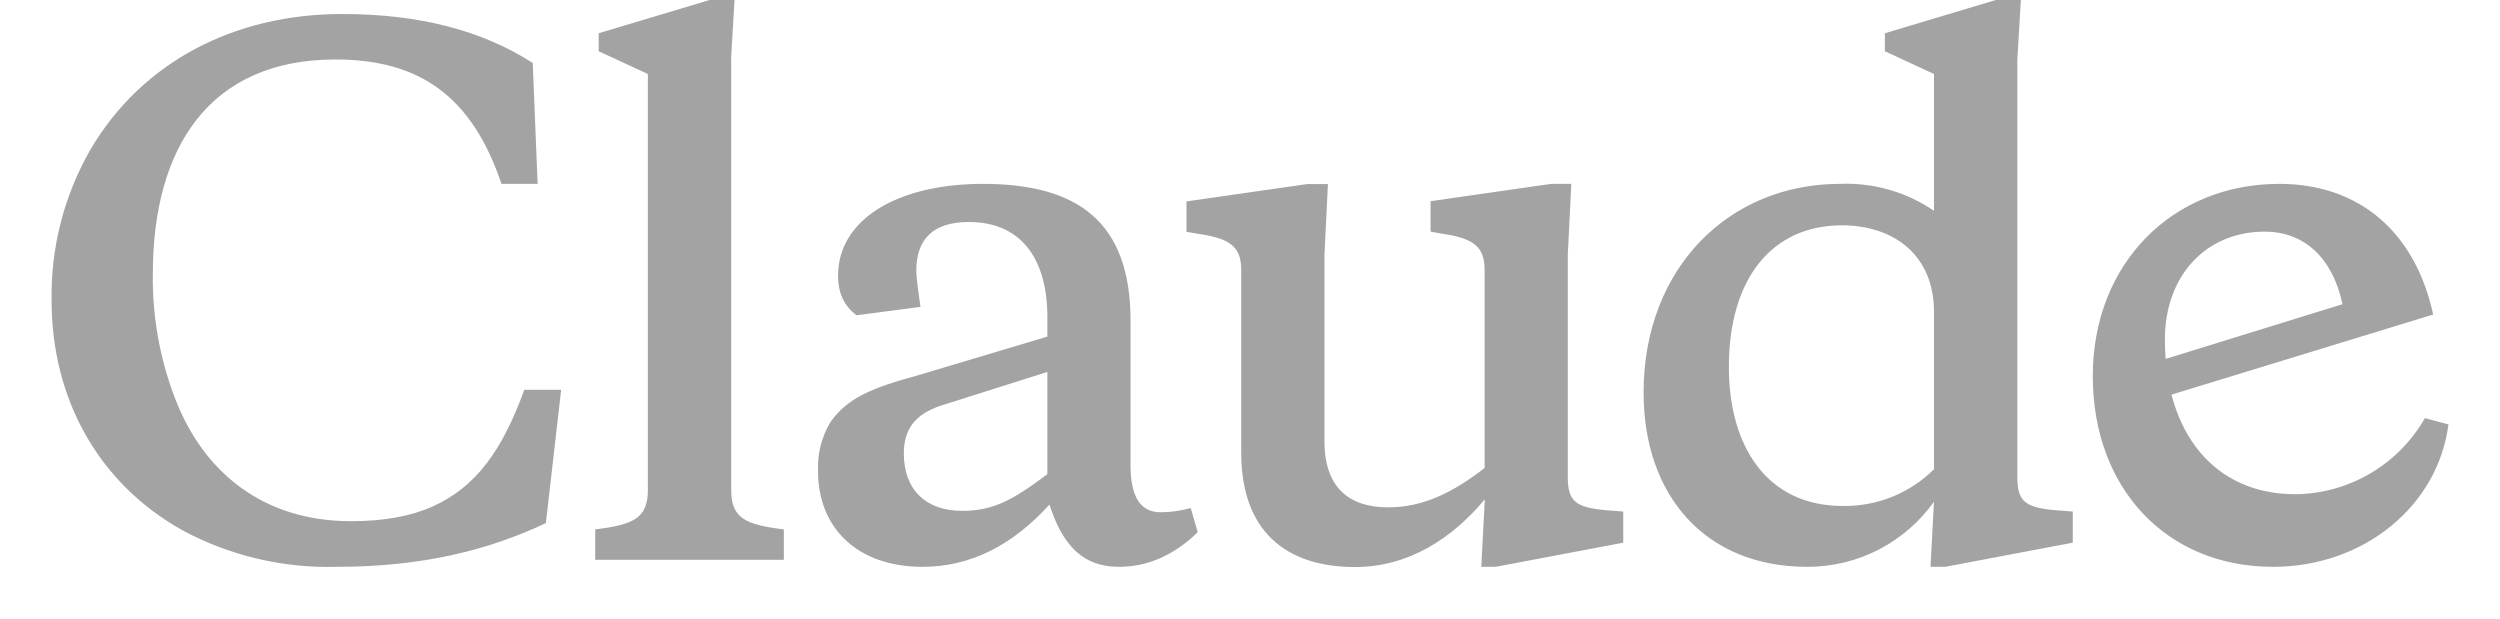 <svg width="97" height="24" viewBox="0 0 97 24" fill="none" xmlns="http://www.w3.org/2000/svg">
<path d="M13.623 20.222C10.206 20.222 7.87 18.321 6.768 15.395C6.192 13.871 5.908 12.252 5.93 10.623C5.93 5.716 8.136 2.308 13.01 2.308C16.285 2.308 18.307 3.733 19.458 7.134H20.86L20.67 2.444C18.709 1.18 16.258 0.543 13.276 0.543C9.076 0.543 5.501 2.417 3.513 5.797C2.486 7.581 1.964 9.611 2.002 11.669C2.002 15.422 3.779 18.749 7.115 20.595C8.941 21.568 10.989 22.049 13.058 21.993C16.312 21.993 18.893 21.376 21.18 20.296L21.773 15.124H20.343C19.485 17.486 18.463 18.904 16.769 19.658C15.938 20.031 14.889 20.222 13.623 20.222ZM28.363 2.308L28.499 0H27.532L23.23 1.29V1.989L25.137 2.871V19.013C25.137 20.113 24.572 20.357 23.094 20.541V21.721H30.413V20.541C28.929 20.357 28.371 20.113 28.371 19.013V2.315L28.363 2.308ZM57.467 21.993H58.032L62.982 21.056V19.848L62.287 19.794C61.13 19.685 60.83 19.448 60.83 18.504V9.897L60.967 7.134H60.184L55.506 7.806V8.987L55.963 9.069C57.229 9.252 57.603 9.605 57.603 10.488V18.158C56.391 19.095 55.234 19.685 53.859 19.685C52.334 19.685 51.388 18.911 51.388 17.105V9.905L51.524 7.142H50.72L46.036 7.814V8.995L46.52 9.077C47.786 9.26 48.16 9.613 48.16 10.495V17.575C48.16 20.575 49.863 22.001 52.572 22.001C54.642 22.001 56.337 20.901 57.61 19.374L57.474 22L57.467 21.993ZM43.865 12.443C43.865 8.607 41.822 7.134 38.132 7.134C34.878 7.134 32.516 8.478 32.516 10.704C32.516 11.37 32.754 11.879 33.237 12.232L35.715 11.906C35.606 11.16 35.552 10.705 35.552 10.515C35.552 9.252 36.226 8.614 37.594 8.614C39.616 8.614 40.638 10.033 40.638 12.314V13.06L35.532 14.587C33.83 15.049 32.862 15.45 32.216 16.387C31.873 16.96 31.708 17.621 31.74 18.287C31.74 20.459 33.237 21.993 35.797 21.993C37.649 21.993 39.29 21.158 40.719 19.577C41.229 21.158 42.013 21.993 43.409 21.993C44.539 21.993 45.559 21.538 46.472 20.649L46.2 19.712C45.816 19.82 45.42 19.875 45.022 19.875C44.239 19.875 43.865 19.258 43.865 18.049V12.443ZM37.329 19.821C35.933 19.821 35.069 19.013 35.069 17.595C35.069 16.631 35.525 16.067 36.499 15.741L40.638 14.431V18.396C39.317 19.393 38.542 19.821 37.329 19.821ZM80.424 21.056V19.848L79.723 19.794C78.565 19.685 78.273 19.448 78.273 18.504V2.308L78.409 0H77.435L73.133 1.29V1.989L75.039 2.871V8.18C73.965 7.446 72.683 7.079 71.383 7.134C67.107 7.134 63.771 10.379 63.771 15.232C63.771 19.23 66.168 21.993 70.117 21.993C72.159 21.993 73.936 21.003 75.039 19.468L74.903 21.993H75.474L80.424 21.056ZM71.464 8.743C73.507 8.743 75.039 9.924 75.039 12.096V18.206C74.573 18.669 74.019 19.033 73.41 19.278C72.8 19.523 72.148 19.643 71.492 19.631C68.564 19.631 67.08 17.323 67.08 14.241C67.08 10.779 68.774 8.743 71.464 8.743ZM90.888 11.798C90.507 10.006 89.404 8.988 87.872 8.988C85.584 8.988 83.998 10.705 83.998 13.168C83.998 16.814 85.932 19.176 89.057 19.176C90.08 19.166 91.083 18.888 91.966 18.37C92.848 17.852 93.579 17.112 94.087 16.223L95 16.468C94.592 19.631 91.719 21.993 88.192 21.993C84.052 21.993 81.2 18.939 81.2 14.594C81.2 10.216 84.298 7.134 88.437 7.134C91.527 7.134 93.707 8.987 94.407 12.204L83.624 15.504V14.05L90.888 11.803V11.797V11.798Z" fill="#A3A3A3"/>
</svg>
